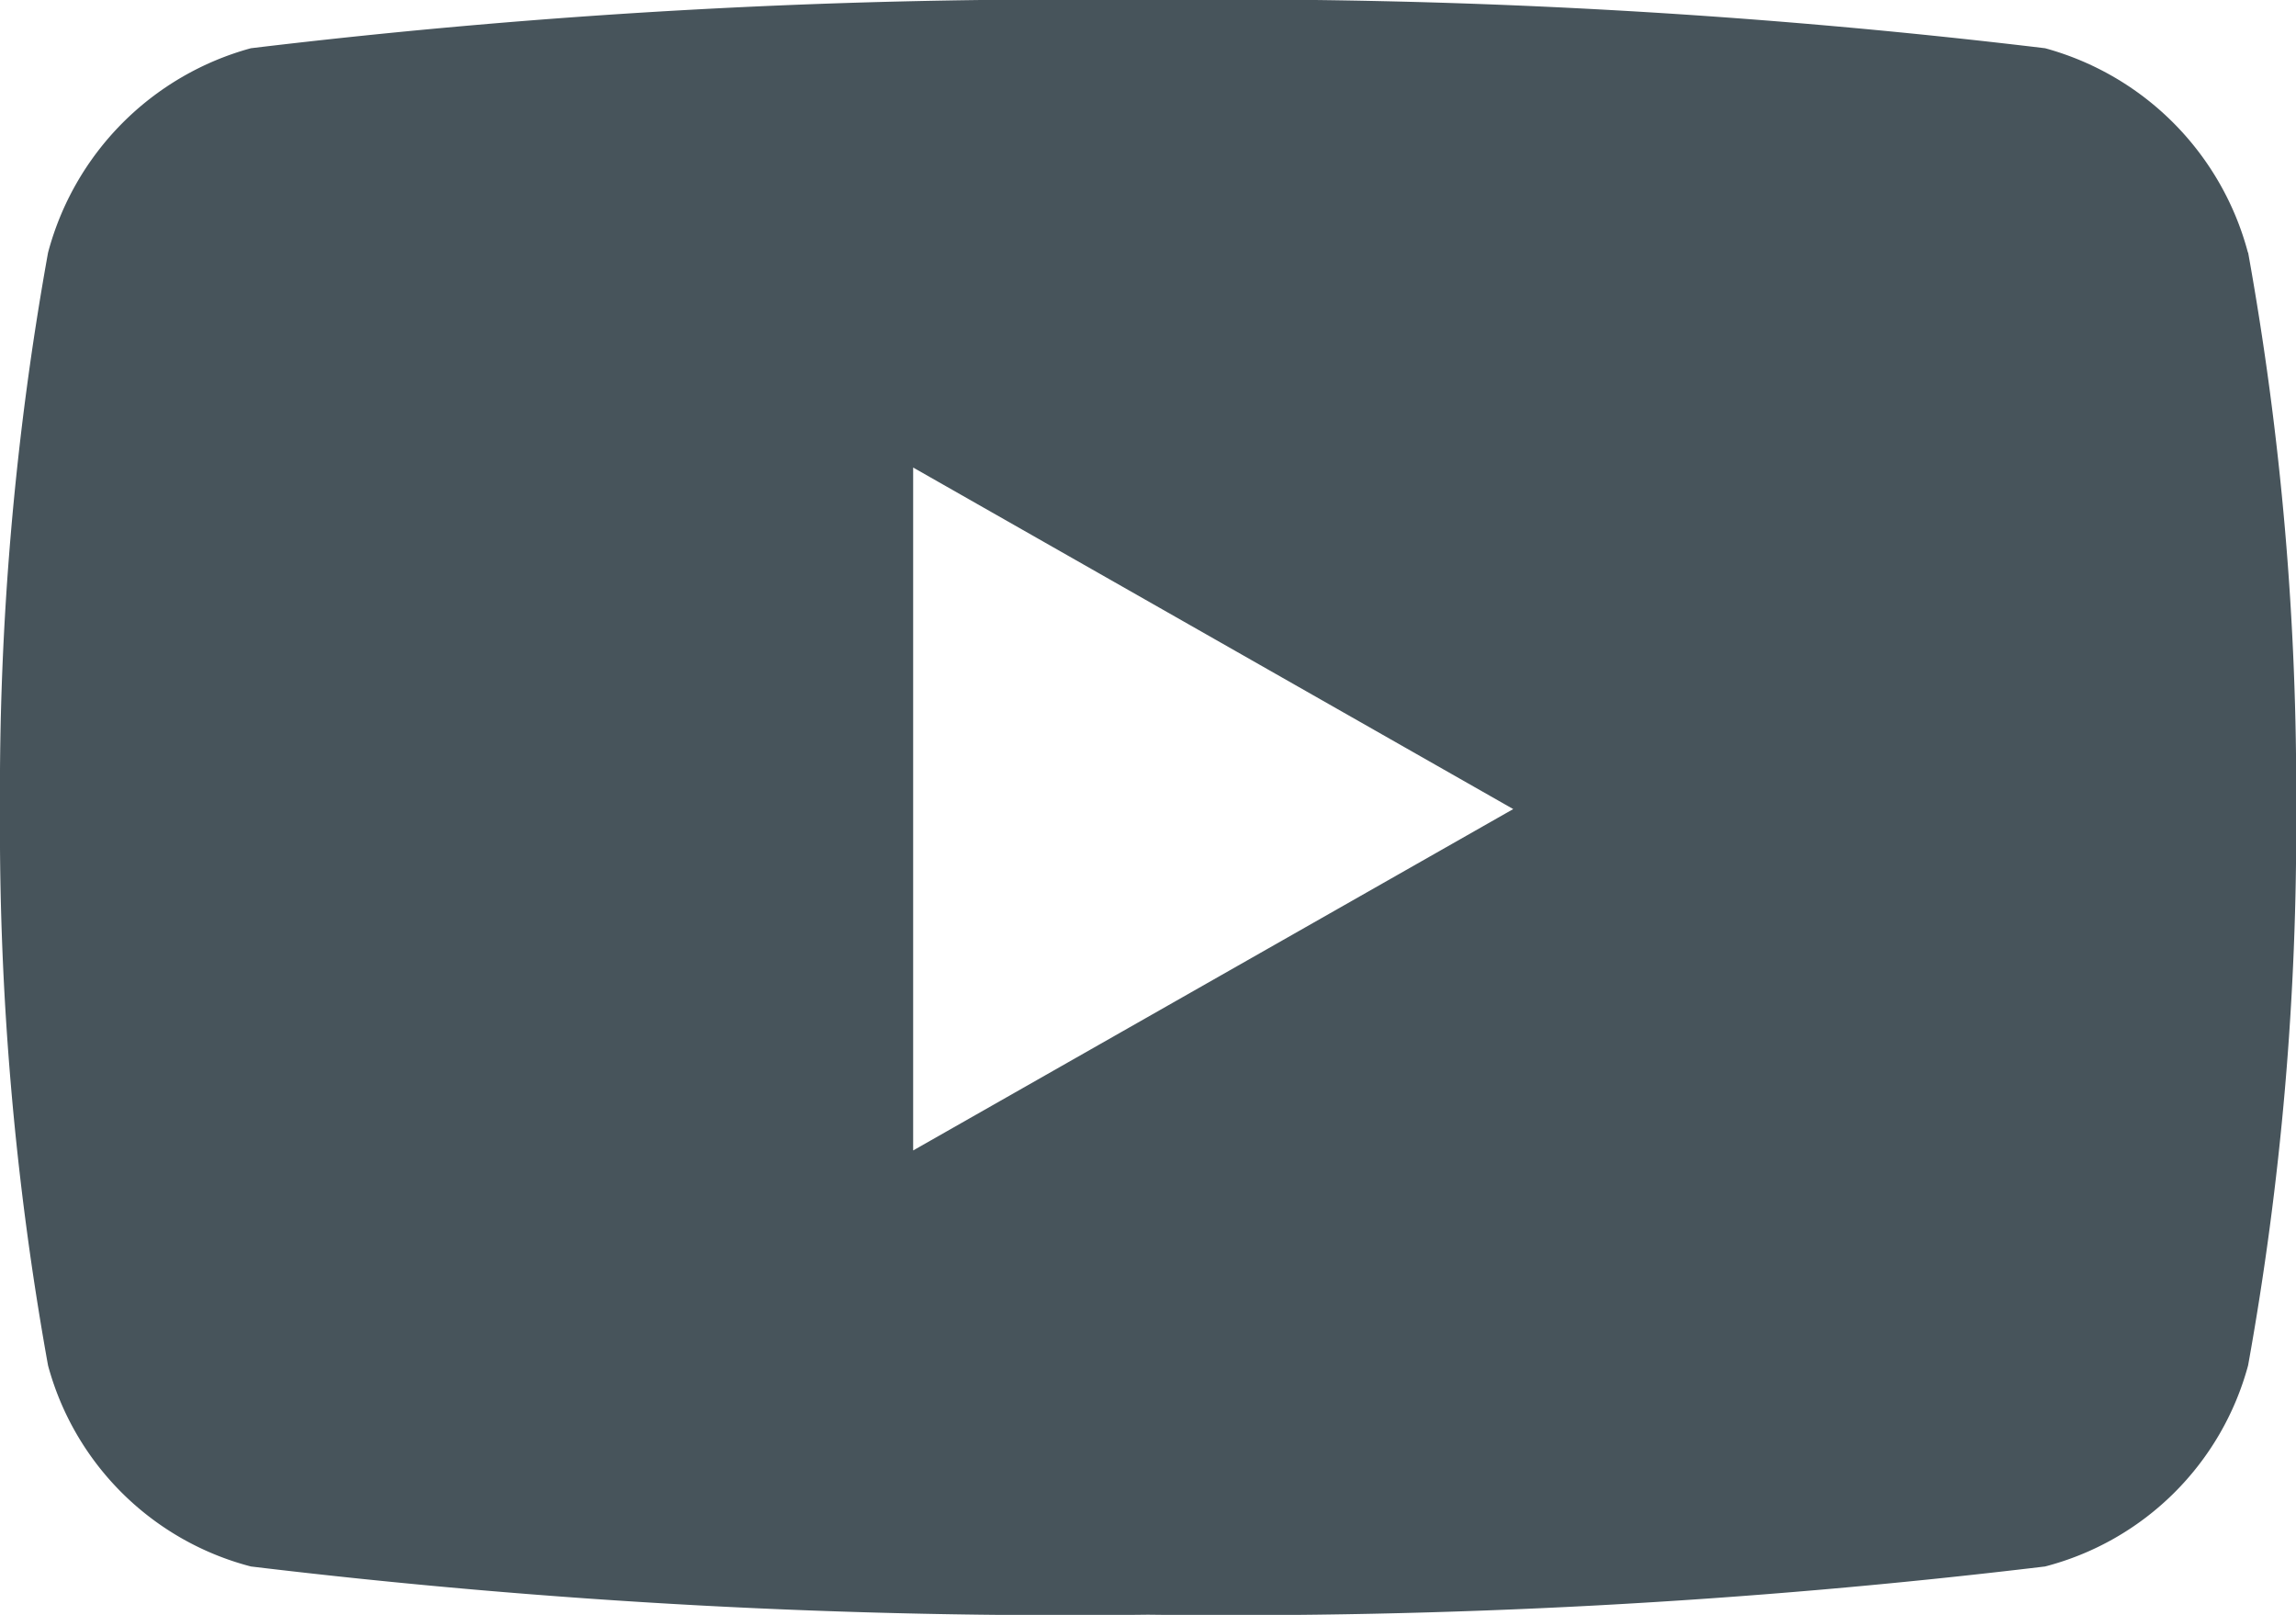 <svg xmlns="http://www.w3.org/2000/svg" width="14" height="9.844" viewBox="0 0 14 9.844"><path d="M14.757,6.04A1.759,1.759,0,0,0,13.52,4.794,41.572,41.572,0,0,0,8.05,4.5a41.572,41.572,0,0,0-5.47.294A1.759,1.759,0,0,0,1.343,6.04,18.454,18.454,0,0,0,1.05,9.432a18.454,18.454,0,0,0,.293,3.392A1.733,1.733,0,0,0,2.58,14.049a41.572,41.572,0,0,0,5.47.294,41.572,41.572,0,0,0,5.47-.294,1.733,1.733,0,0,0,1.238-1.226,18.454,18.454,0,0,0,.293-3.392,18.454,18.454,0,0,0-.293-3.392ZM6.618,11.513V7.35l3.659,2.082L6.618,11.513Z" transform="translate(-1.05 -4.5)" fill="#47545b"/></svg>